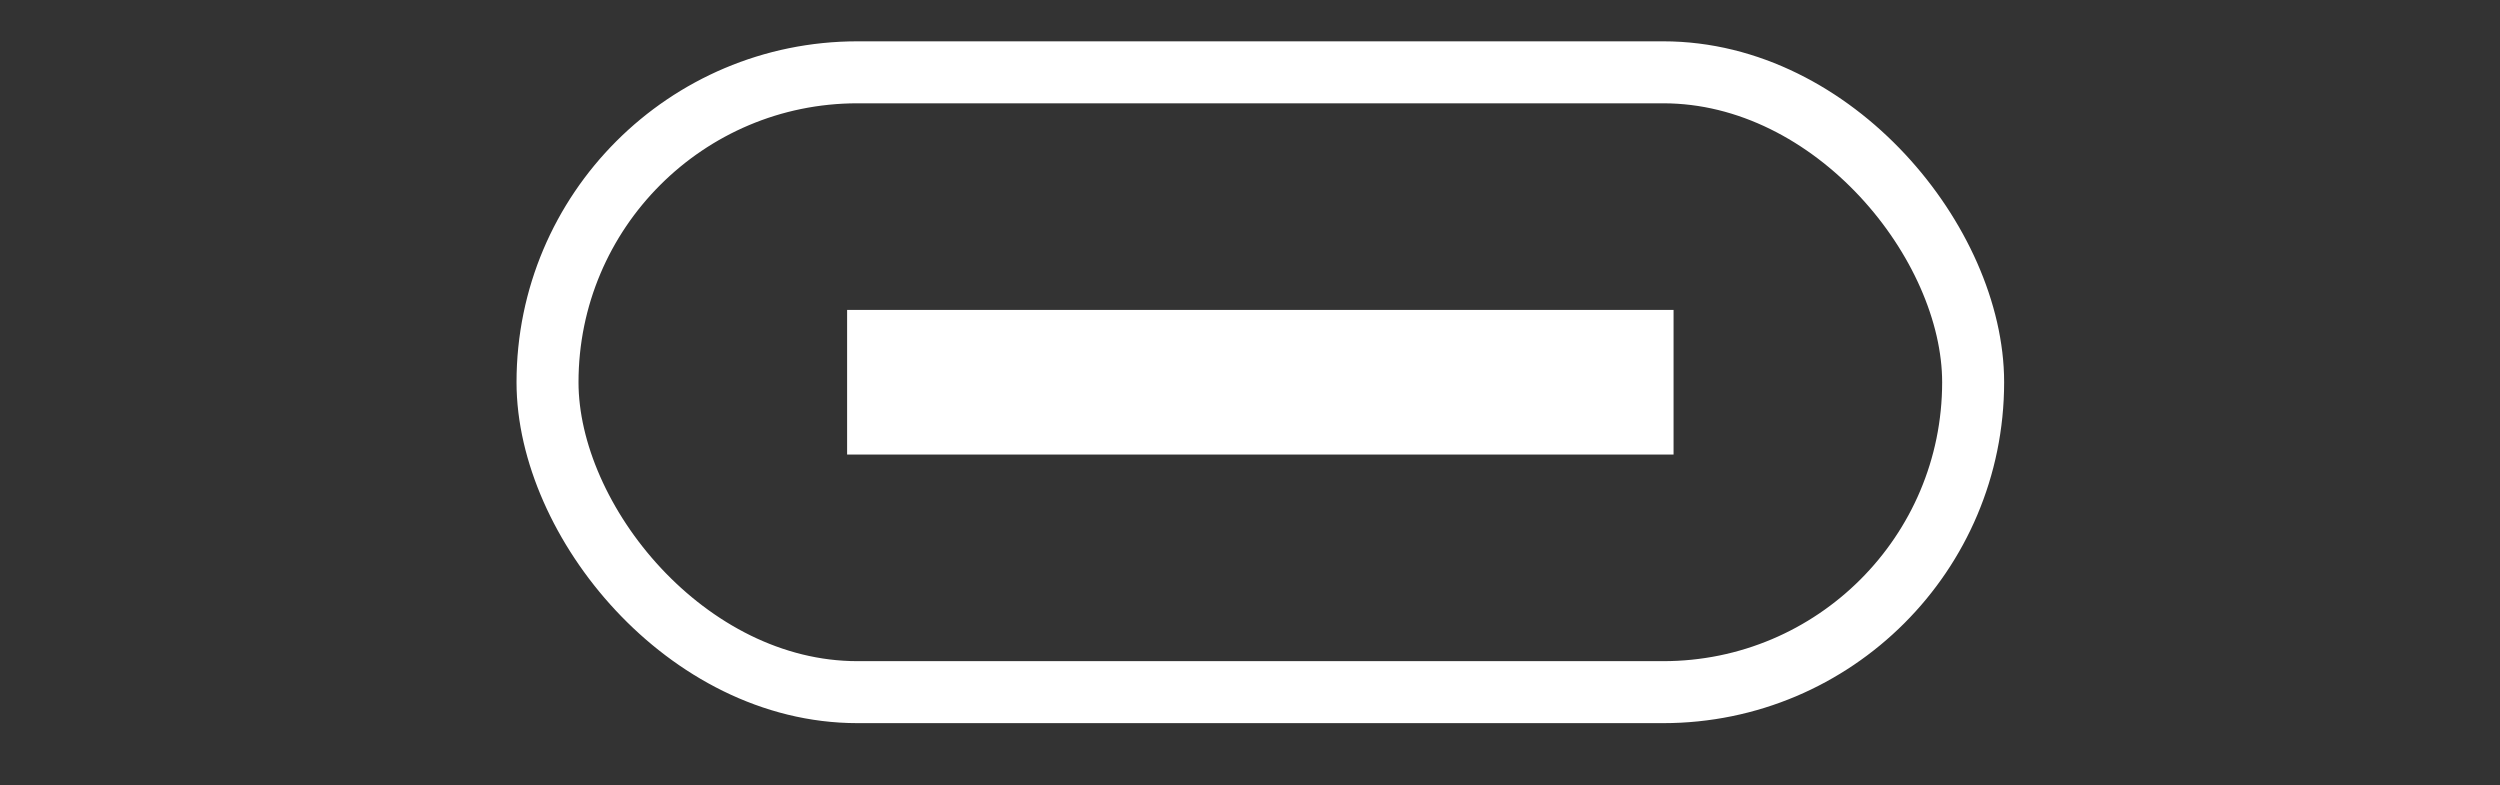<svg xmlns="http://www.w3.org/2000/svg" xmlns:xlink="http://www.w3.org/1999/xlink" width="121" height="38" viewBox="0 0 121 38">
  <rect x="0" y="0" width="121" height="38" fill="#333333" stroke="none"/>
  <defs>
    <clipPath id="clip-path">
      <rect id="矩形_1" data-name="矩形 1" width="121" height="38" transform="translate(486 430)" fill="#fff" stroke="#707070" stroke-width="1"/>
    </clipPath>
  </defs>
  <g id="icon-s14-1" transform="translate(-486 -430)" clip-path="url(#clip-path)">
    <g id="icon-s14-1-2" data-name="icon-s14-1" transform="translate(511 432)">
      <g id="矩形_10321" data-name="矩形 10321" fill="none" stroke="#fff" stroke-width="3">
        <rect width="72" height="33" rx="16.5" stroke="none"/>
        <rect x="1.5" y="1.5" width="69" height="30" rx="15" fill="none"/>
      </g>
      <rect id="矩形_10322" data-name="矩形 10322" width="40" height="7" transform="translate(16 13)" fill="#fff"/>
    </g>
  </g>
</svg>
